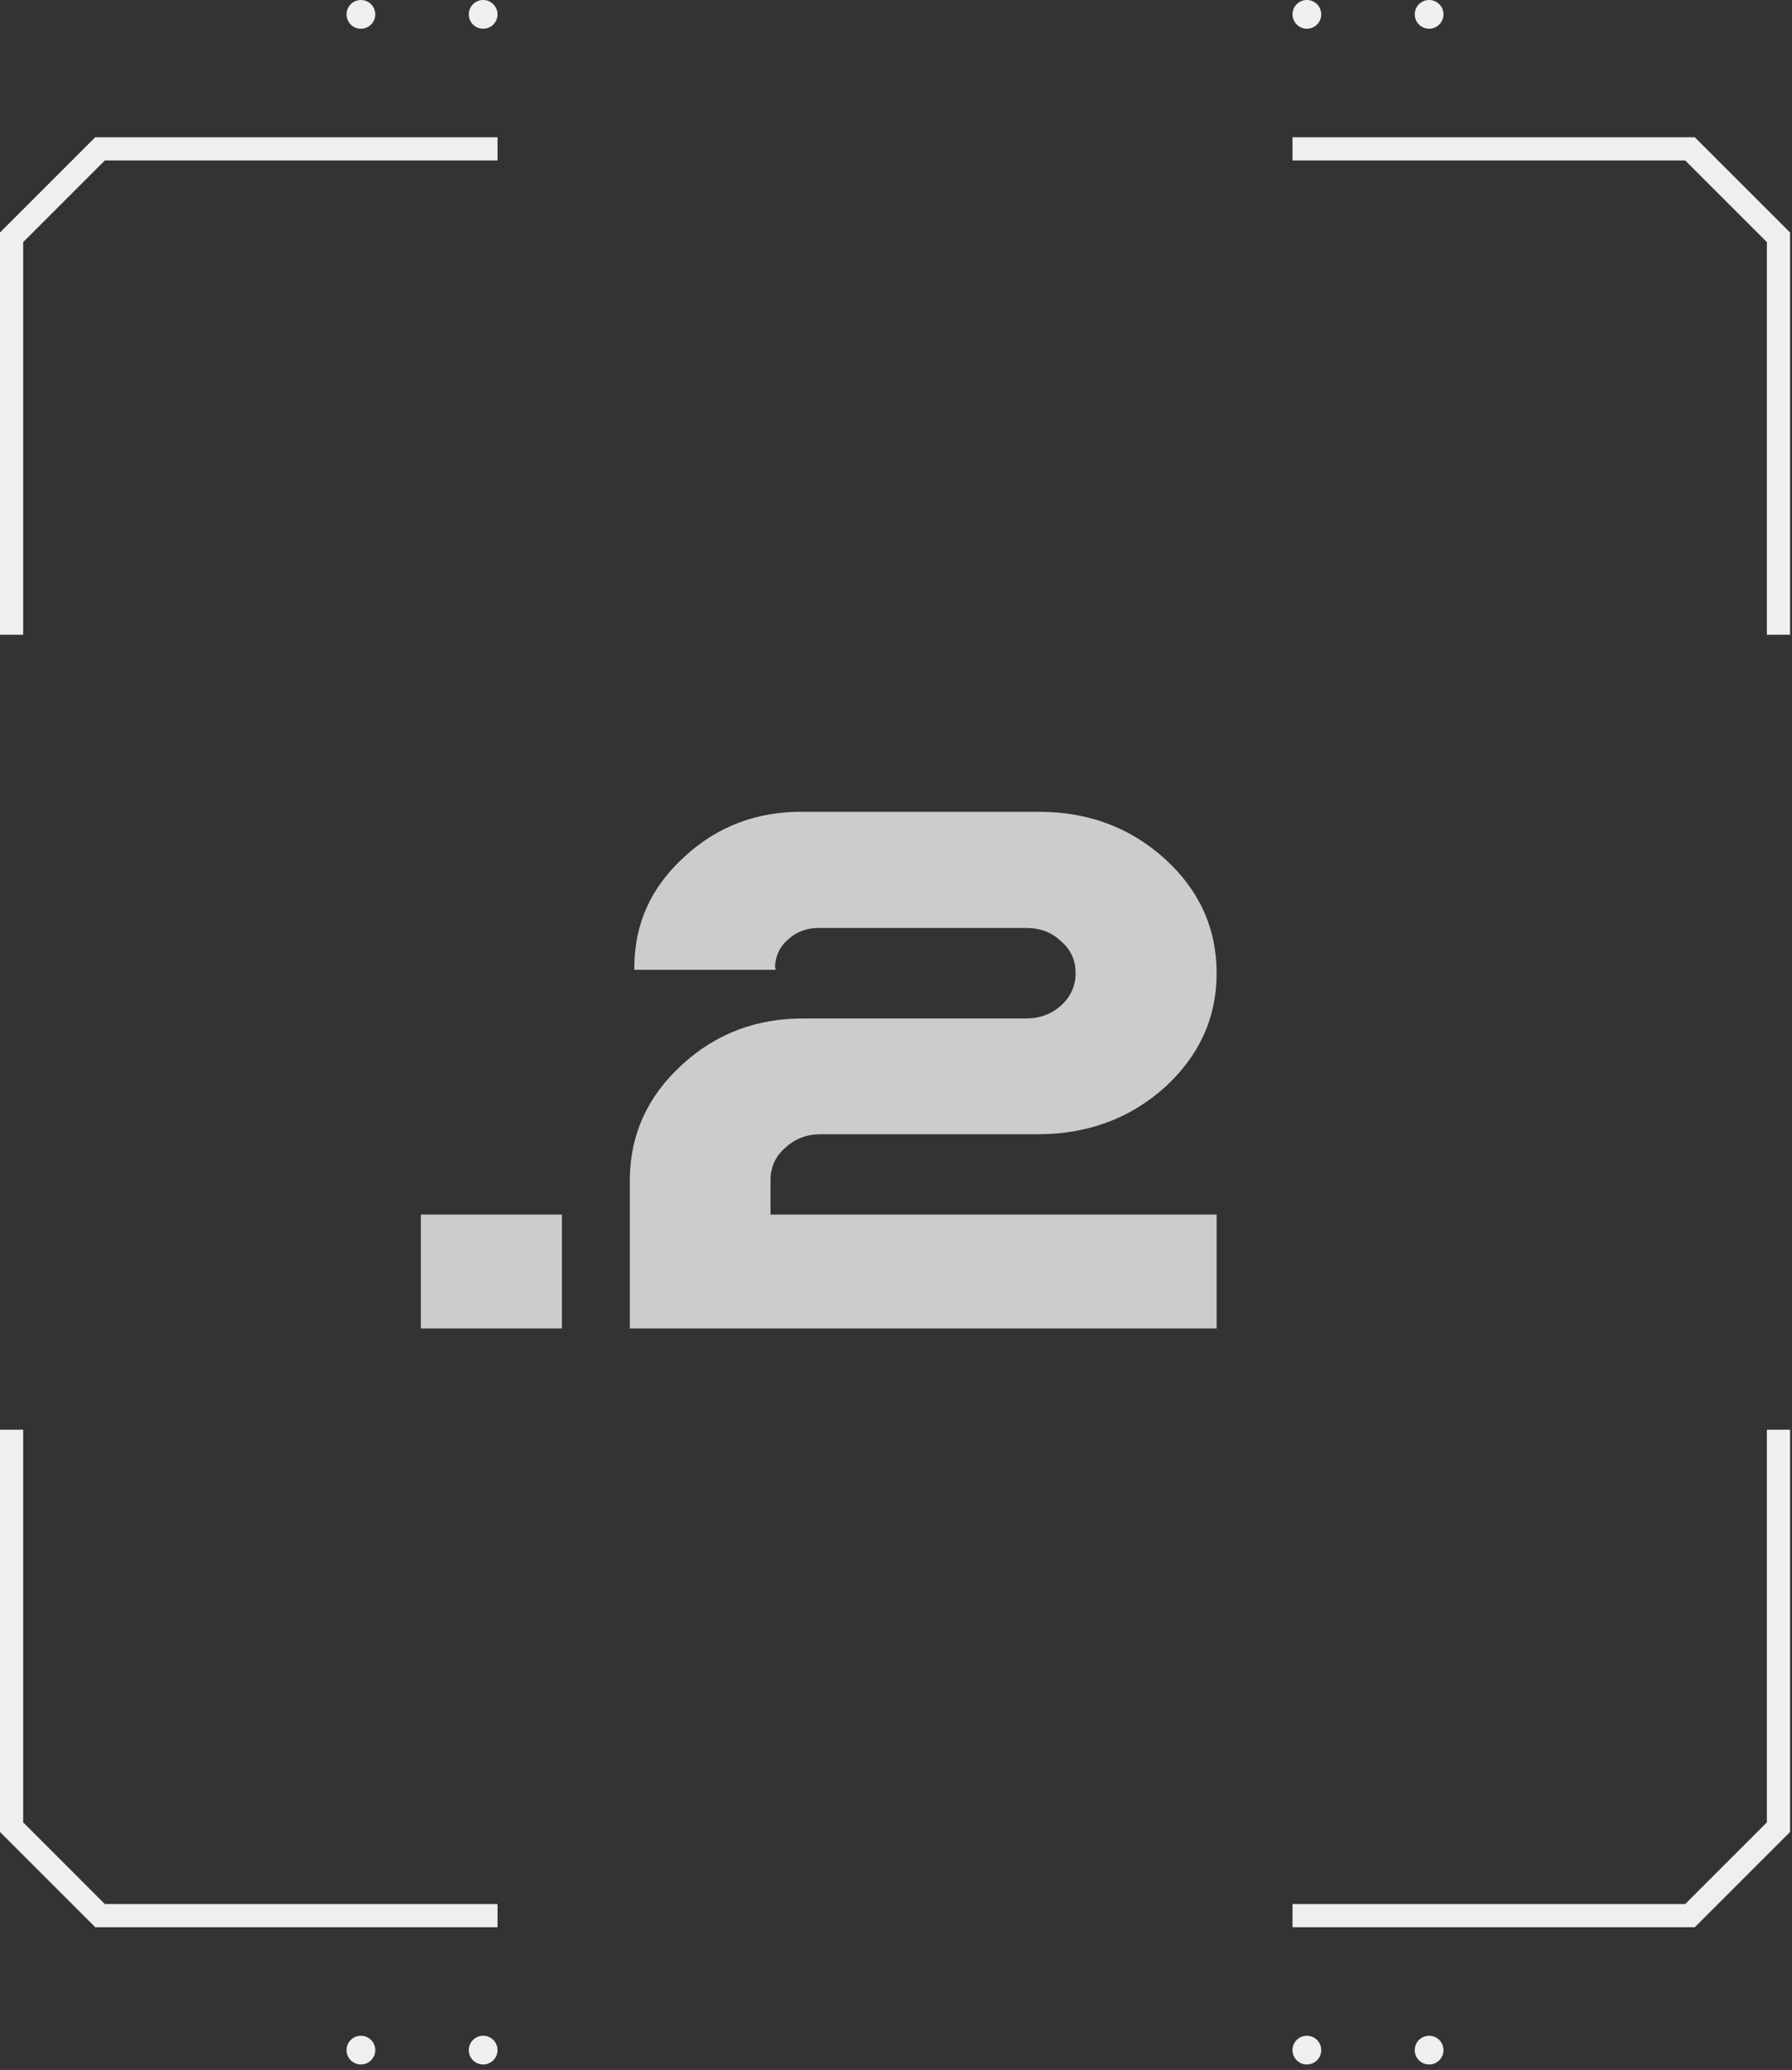 <?xml version="1.0" encoding="UTF-8"?> <svg xmlns="http://www.w3.org/2000/svg" width="58" height="67" viewBox="0 0 58 67" fill="none"><rect x="0" y="0" width="58" height="67" fill="#333333" stroke="none"/> <g clip-path="url(#clip0_98_4900)"> <path d="M16.103 62.38H3.083L0 59.297V46.277H0.75V58.986L3.393 61.63H16.103V62.38Z" fill="#EFEFEF"></path> <path d="M54.854 62.38H41.833V61.63H54.543L57.187 58.986V46.277H57.937V59.297L54.854 62.38Z" fill="#EFEFEF"></path> <path d="M57.937 20.546H57.187V7.837L54.543 5.193H41.833V4.443H54.854L57.937 7.526V20.546Z" fill="#EFEFEF"></path> <path d="M0.75 20.546H0V7.526L3.083 4.443H16.103V5.193H3.393L0.75 7.837V20.546Z" fill="#EFEFEF"></path> <path d="M11.681 0.93C11.938 0.93 12.146 0.722 12.146 0.465C12.146 0.208 11.938 0 11.681 0C11.424 0 11.216 0.208 11.216 0.465C11.216 0.722 11.424 0.93 11.681 0.93Z" fill="#EFEFEF"></path> <path d="M15.638 0.93C15.895 0.93 16.103 0.722 16.103 0.465C16.103 0.208 15.895 0 15.638 0C15.381 0 15.173 0.208 15.173 0.465C15.173 0.722 15.381 0.93 15.638 0.93Z" fill="#EFEFEF"></path> <path d="M42.298 0.93C42.555 0.93 42.763 0.722 42.763 0.465C42.763 0.208 42.555 0 42.298 0C42.041 0 41.833 0.208 41.833 0.465C41.833 0.722 42.041 0.93 42.298 0.93Z" fill="#EFEFEF"></path> <path d="M46.255 0.93C46.512 0.93 46.72 0.722 46.72 0.465C46.72 0.208 46.512 0 46.255 0C45.998 0 45.79 0.208 45.79 0.465C45.79 0.722 45.998 0.93 46.255 0.93Z" fill="#EFEFEF"></path> <path d="M11.681 66.823C11.938 66.823 12.146 66.615 12.146 66.358C12.146 66.101 11.938 65.893 11.681 65.893C11.424 65.893 11.216 66.101 11.216 66.358C11.216 66.615 11.424 66.823 11.681 66.823Z" fill="#EFEFEF"></path> <path d="M15.638 66.823C15.895 66.823 16.103 66.615 16.103 66.358C16.103 66.101 15.895 65.893 15.638 65.893C15.381 65.893 15.173 66.101 15.173 66.358C15.173 66.615 15.381 66.823 15.638 66.823Z" fill="#EFEFEF"></path> <path d="M42.298 66.823C42.555 66.823 42.763 66.615 42.763 66.358C42.763 66.101 42.555 65.893 42.298 65.893C42.041 65.893 41.833 66.101 41.833 66.358C41.833 66.615 42.041 66.823 42.298 66.823Z" fill="#EFEFEF"></path> <path d="M46.255 66.823C46.512 66.823 46.72 66.615 46.72 66.358C46.72 66.101 46.512 65.893 46.255 65.893C45.998 65.893 45.79 66.101 45.79 66.358C45.79 66.615 45.998 66.823 46.255 66.823Z" fill="#EFEFEF"></path> <path opacity="0.75" d="M13.622 39.313H18.187V43H13.622V39.313ZM26.048 26.276H33.629C35.224 26.276 36.583 26.785 37.706 27.802C38.821 28.82 39.378 30.052 39.378 31.501C39.378 32.941 38.817 34.174 37.694 35.2C36.571 36.201 35.216 36.705 33.629 36.713H26.549C26.109 36.713 25.731 36.86 25.414 37.153C25.104 37.421 24.946 37.763 24.938 38.178V39.313H39.378V43H20.384V38.154C20.401 36.713 20.958 35.489 22.057 34.48C23.163 33.454 24.498 32.95 26.061 32.966H33.202C33.657 32.966 34.04 32.823 34.349 32.539C34.658 32.254 34.813 31.908 34.813 31.501C34.813 31.078 34.654 30.732 34.337 30.463C34.044 30.178 33.666 30.036 33.202 30.036H26.5C26.109 30.036 25.776 30.162 25.499 30.415C25.23 30.651 25.092 30.952 25.084 31.318C25.092 31.318 25.096 31.33 25.096 31.355C25.121 31.371 25.121 31.383 25.096 31.391H20.531V31.318C20.531 29.91 21.068 28.718 22.142 27.741C23.216 26.74 24.518 26.252 26.048 26.276Z" fill="white"></path> </g> <defs> <clipPath id="clip0_98_4900"> <rect width="57.937" height="66.823" fill="white"></rect> </clipPath> </defs> </svg> 